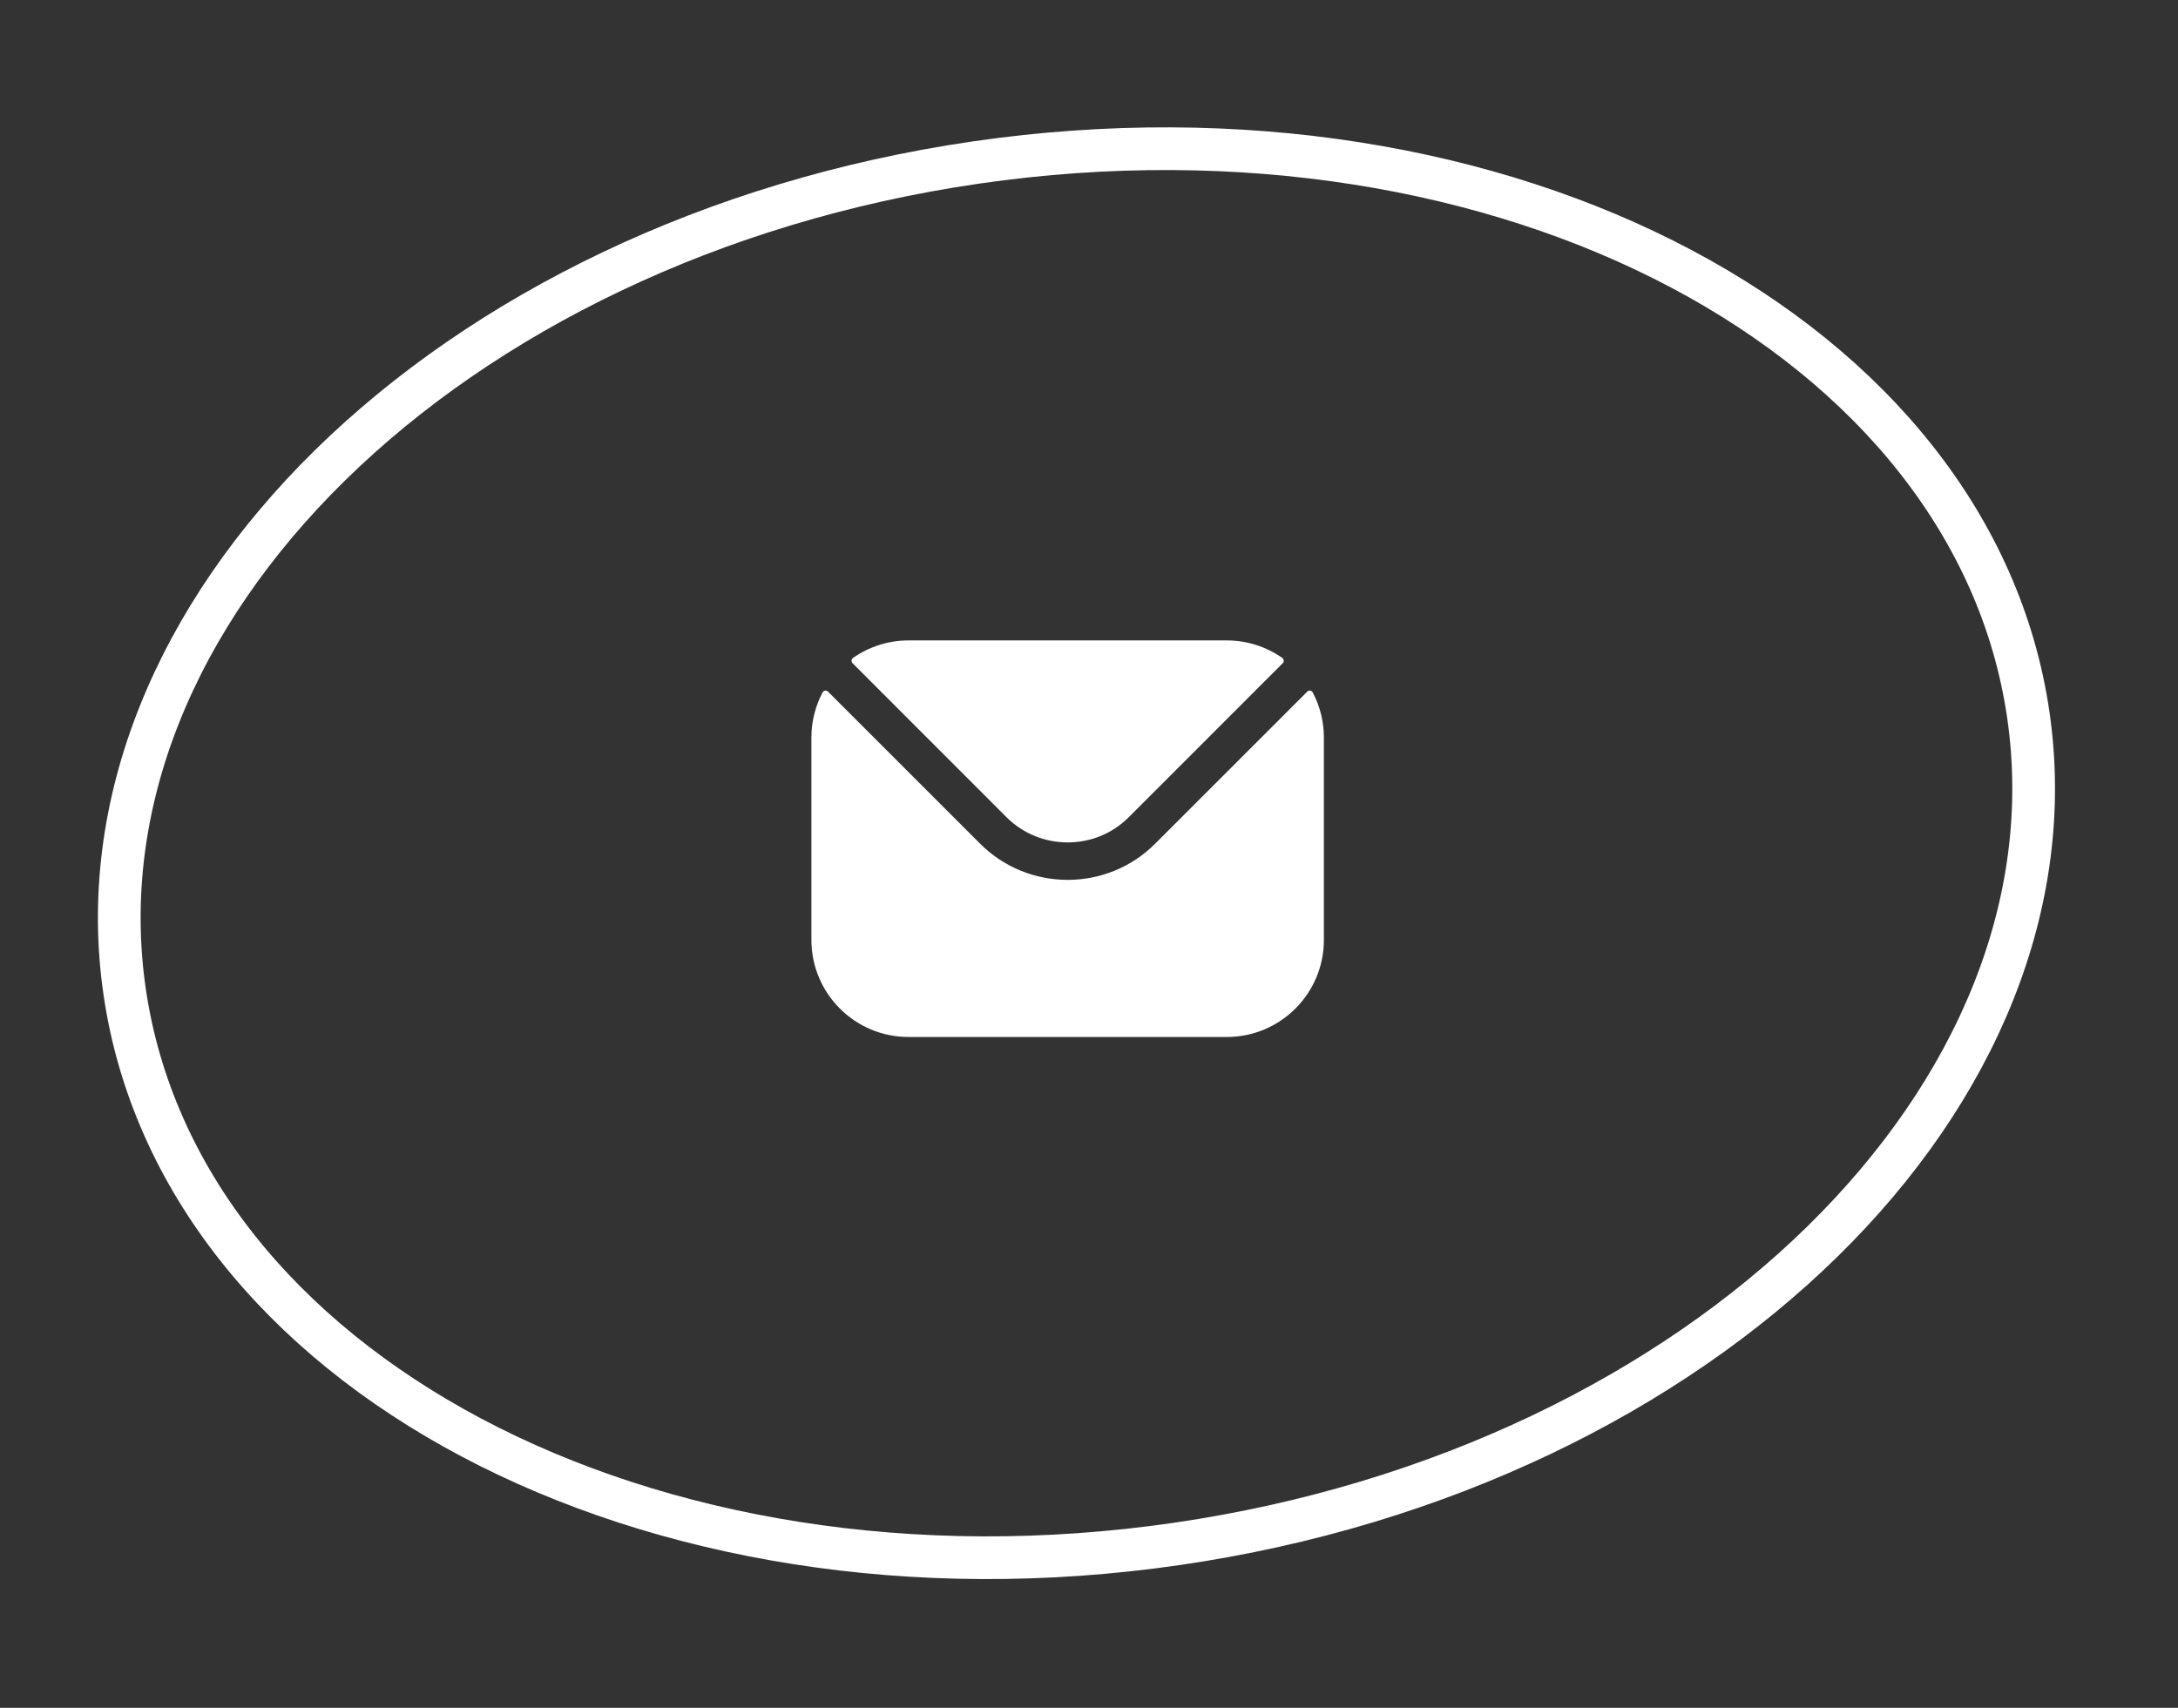 <?xml version="1.0" encoding="UTF-8"?> <svg xmlns="http://www.w3.org/2000/svg" width="51" height="40" viewBox="0 0 51 40" fill="none"><rect x="0" y="0" width="51" height="40" fill="#333333" stroke="none"/><path d="M22.855 3.806C29.052 2.906 34.91 3.932 39.368 6.295C43.826 8.658 46.854 12.336 47.495 16.744C48.135 21.151 46.28 25.54 42.679 29.074C39.078 32.608 33.755 35.26 27.558 36.161C21.36 37.062 15.502 36.035 11.043 33.672C6.585 31.309 3.559 27.631 2.918 23.223C2.277 18.815 4.132 14.428 7.733 10.893C11.334 7.359 16.658 4.707 22.855 3.806Z" stroke="white"></path><path fill-rule="evenodd" clip-rule="evenodd" d="M19.964 15.534L23.57 19.142C24.357 19.927 25.642 19.928 26.43 19.142L30.036 15.534C30.045 15.526 30.051 15.515 30.055 15.504C30.059 15.493 30.061 15.481 30.06 15.469C30.059 15.457 30.055 15.445 30.049 15.435C30.043 15.424 30.035 15.415 30.025 15.409C29.657 15.152 29.21 15 28.728 15H21.272C20.79 15 20.343 15.152 19.975 15.409C19.965 15.415 19.957 15.424 19.951 15.435C19.945 15.445 19.941 15.457 19.94 15.469C19.939 15.481 19.94 15.493 19.945 15.504C19.949 15.515 19.955 15.526 19.964 15.534ZM19 17.272C19 16.906 19.089 16.545 19.26 16.22C19.265 16.209 19.274 16.199 19.285 16.191C19.295 16.184 19.307 16.179 19.32 16.177C19.333 16.175 19.346 16.176 19.358 16.18C19.37 16.184 19.381 16.191 19.39 16.2L22.951 19.761C24.079 20.89 25.921 20.891 27.049 19.761L30.61 16.2C30.619 16.191 30.63 16.184 30.642 16.18C30.654 16.176 30.667 16.175 30.68 16.177C30.693 16.179 30.705 16.184 30.715 16.191C30.726 16.199 30.735 16.209 30.74 16.22C30.911 16.545 31 16.906 31 17.272V22.016C31 23.27 29.98 24.288 28.728 24.288H21.272C20.02 24.288 19 23.27 19 22.016V17.272Z" fill="white"></path></svg> 